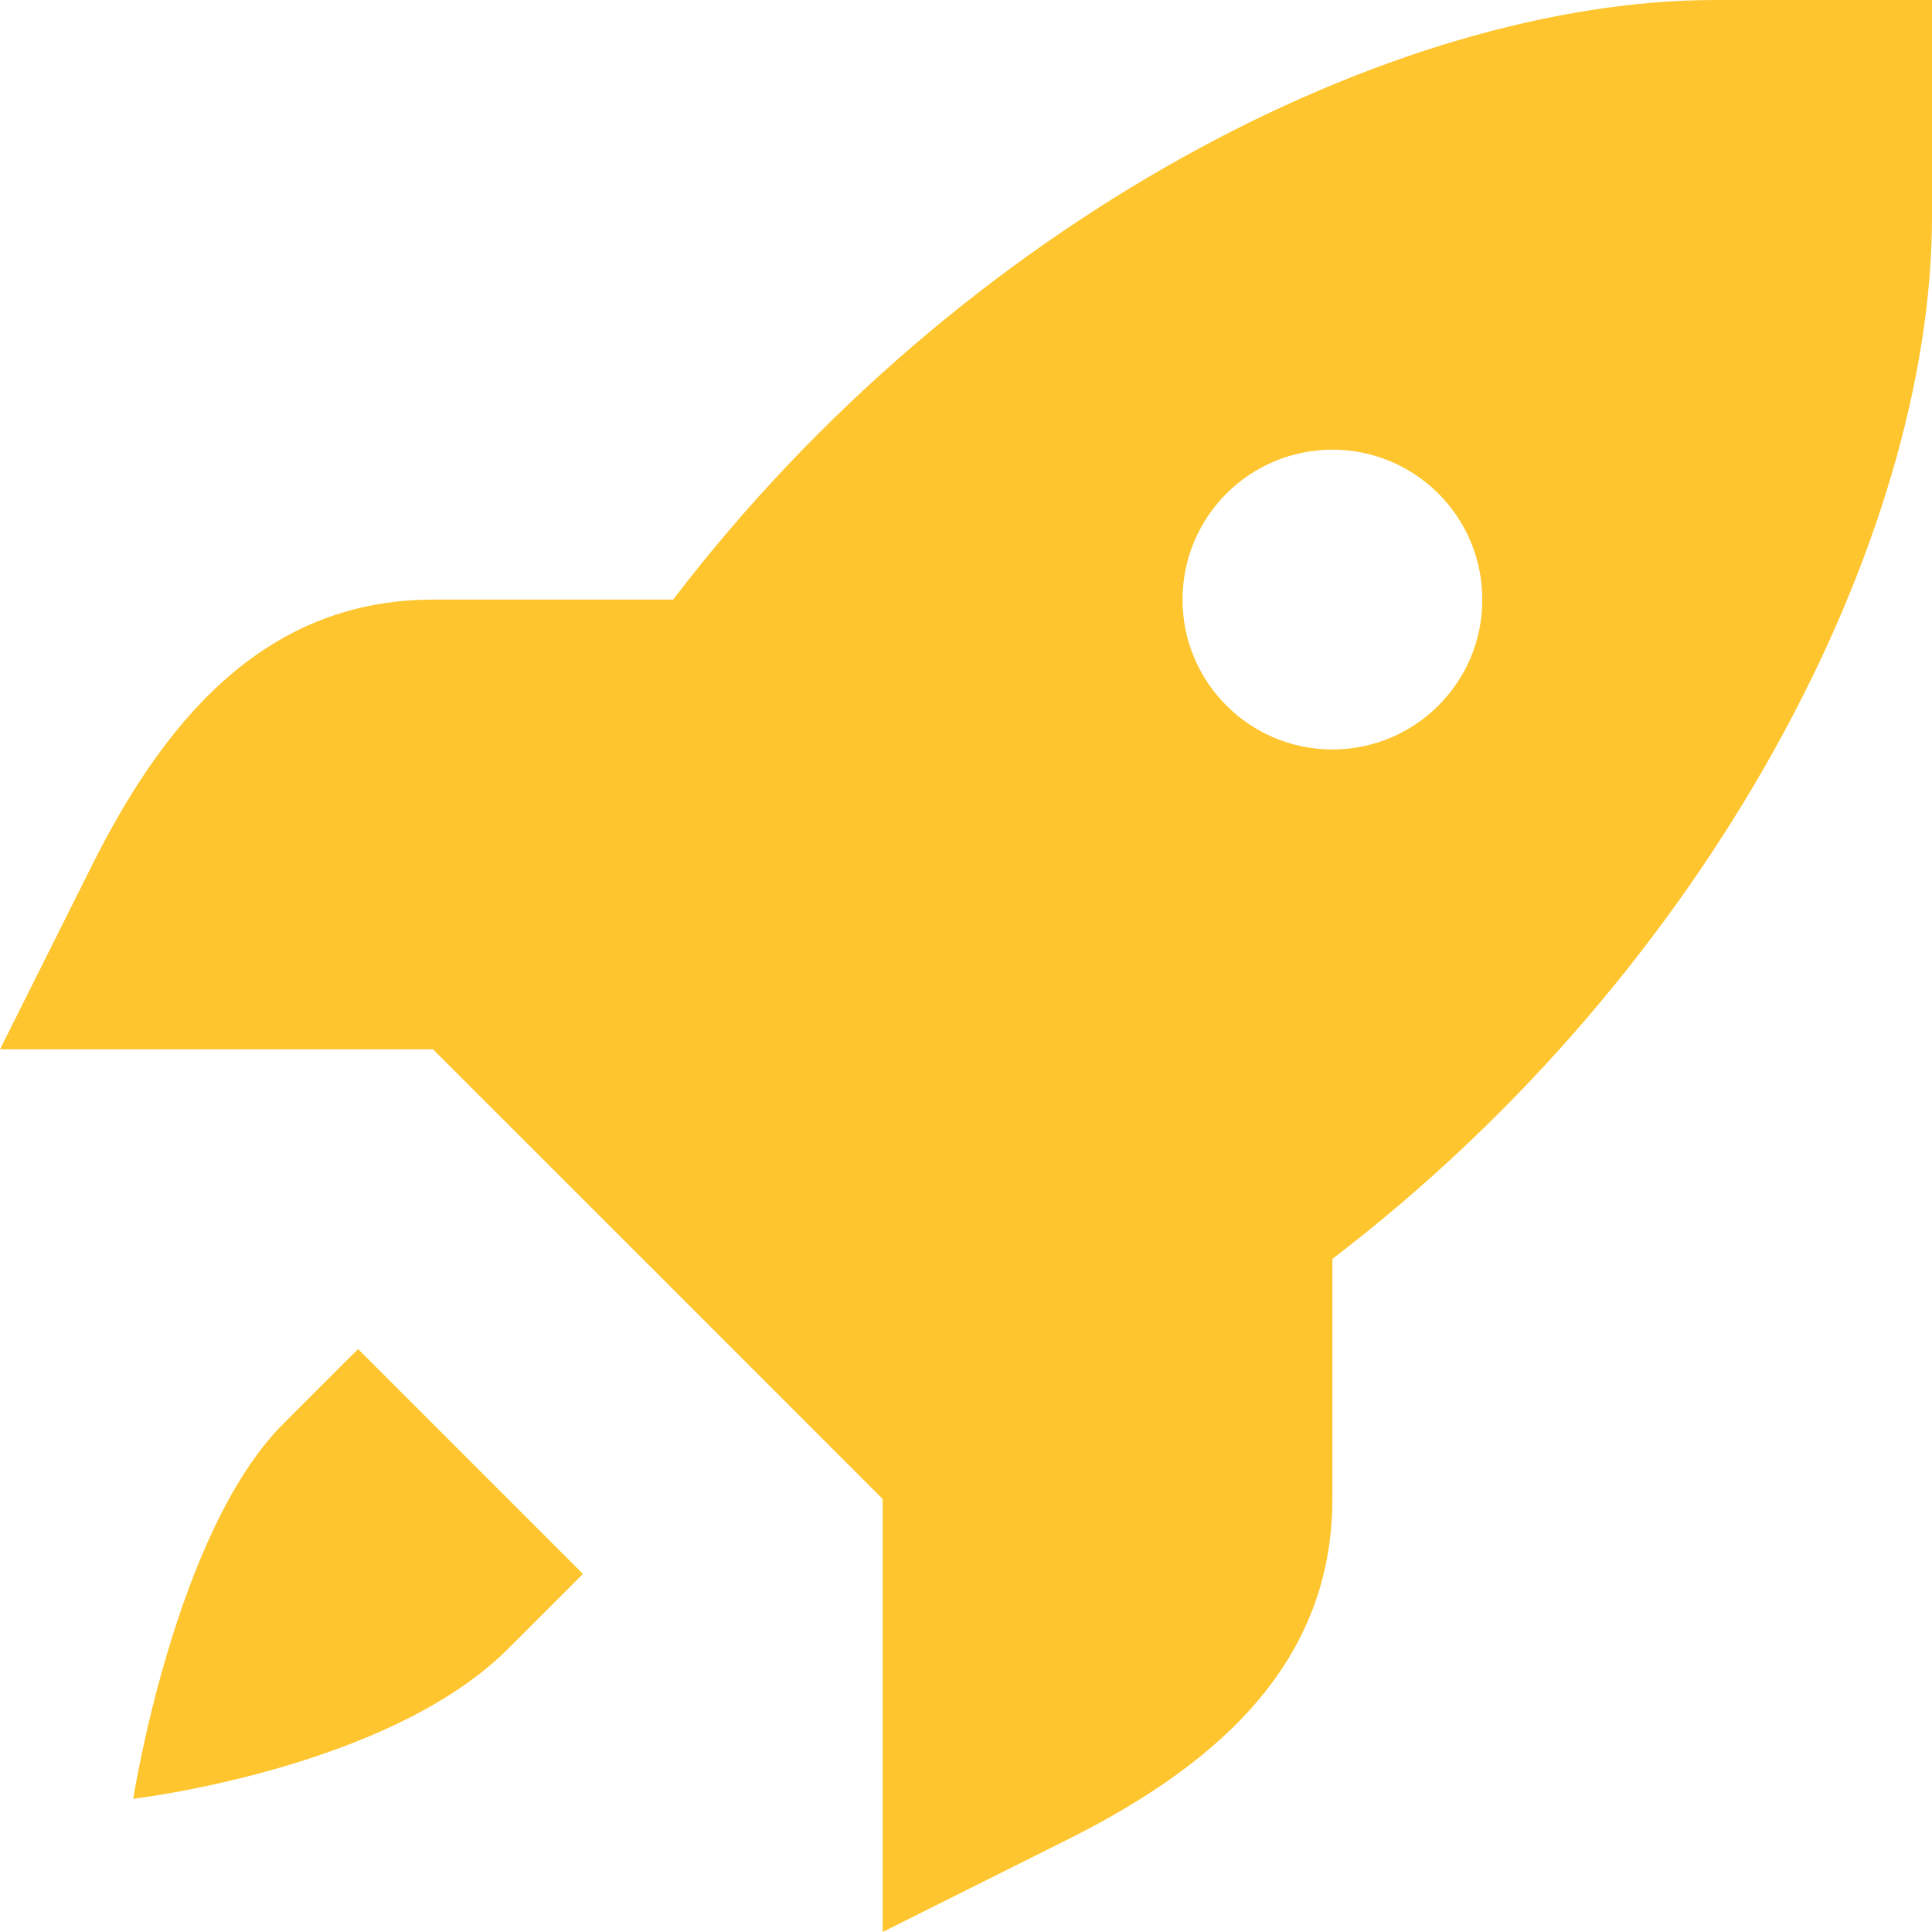 <svg width="25" height="25" viewBox="0 0 25 25" fill="none" xmlns="http://www.w3.org/2000/svg">
<path d="M22.197 0C18.038 0 12.457 2.853 8.71 7.759H5.603C3.358 7.759 2.072 9.434 1.186 11.206L0 13.578H2.8H5.603L8.513 16.487L11.422 19.397V22.2V25L13.794 23.814C15.566 22.928 17.241 21.642 17.241 19.397V16.29C22.147 12.543 25 6.962 25 2.803V0H22.197ZM17.241 5.819C18.313 5.819 19.181 6.687 19.181 7.759C19.181 8.83 18.313 9.698 17.241 9.698C16.17 9.698 15.302 8.83 15.302 7.759C15.302 6.687 16.17 5.819 17.241 5.819ZM4.633 17.457L3.663 18.427C2.263 19.828 1.724 23.276 1.724 23.276C1.724 23.276 5.017 22.892 6.573 21.337L7.543 20.367L4.633 17.457Z" fill="#FEC52E"/>
</svg>
